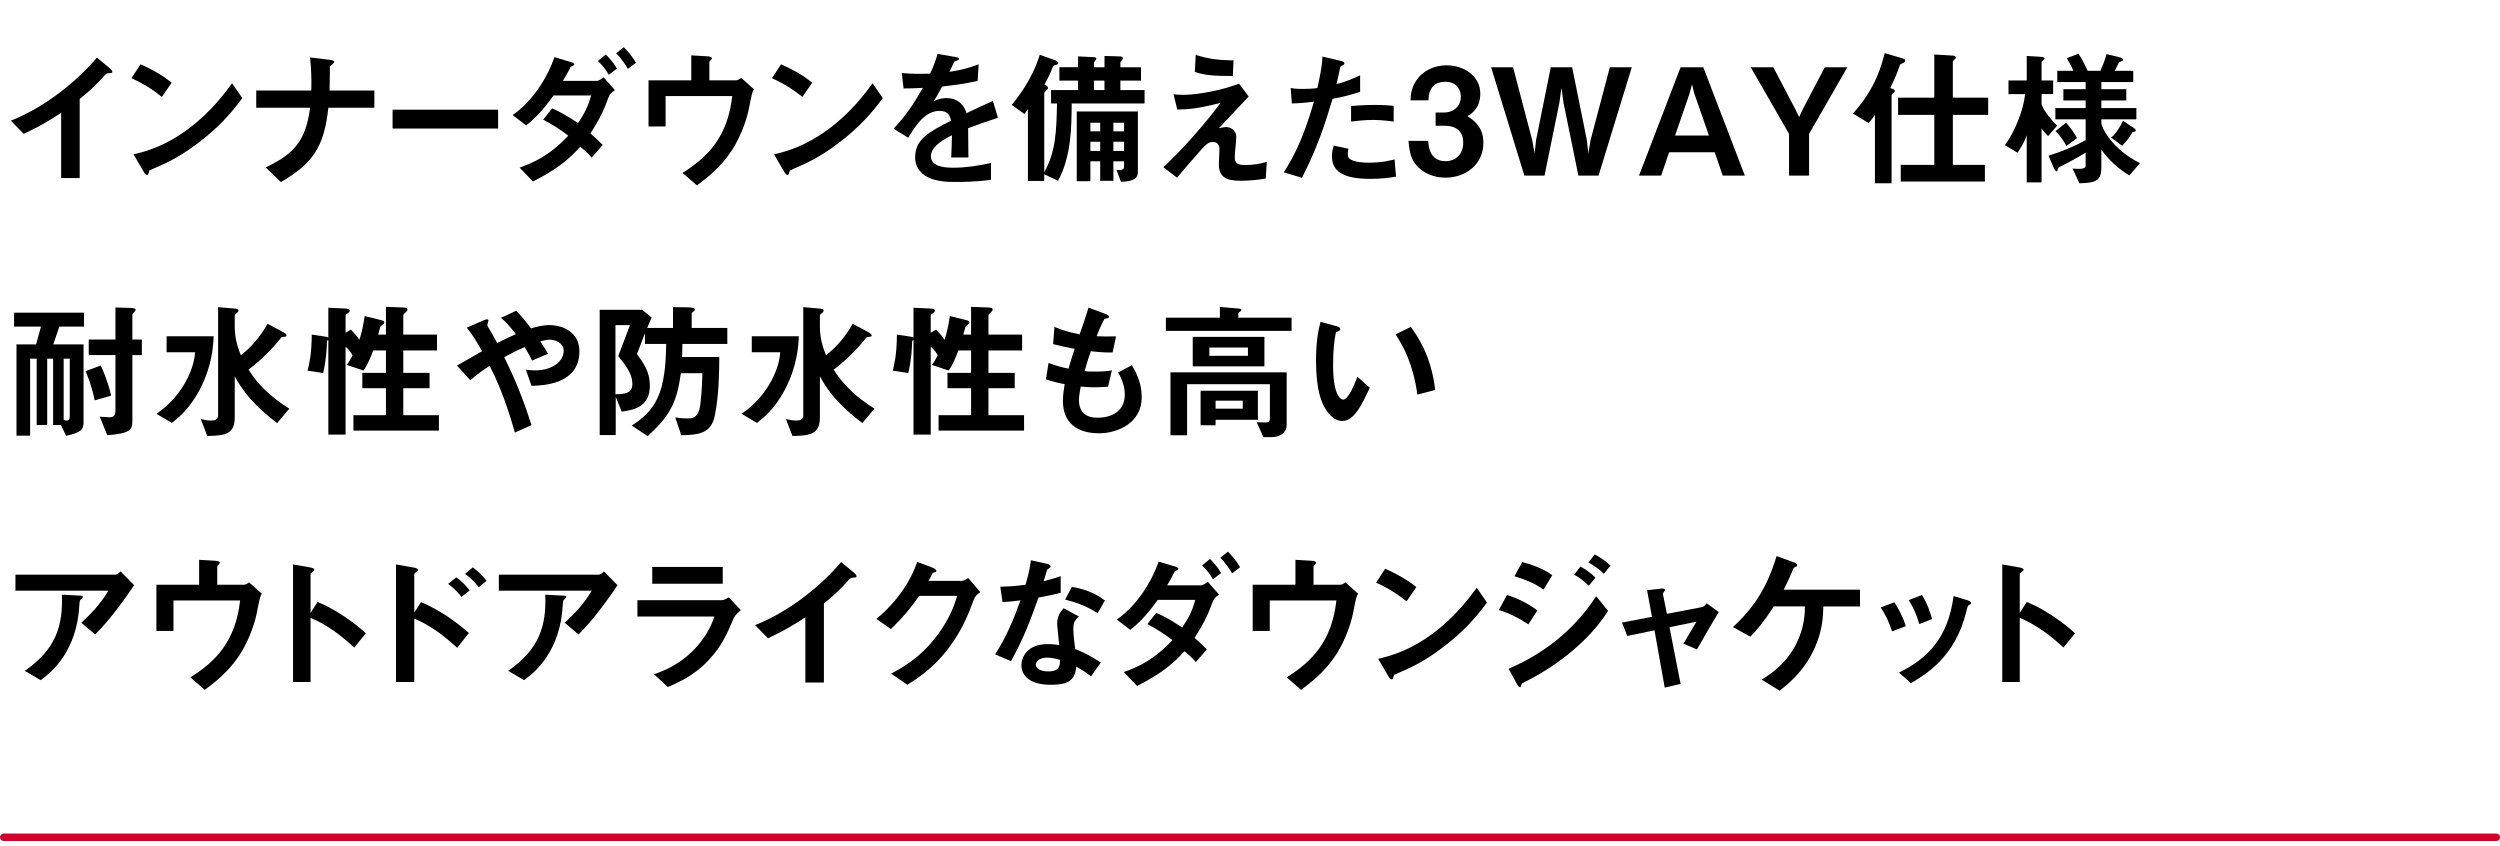 <?xml version="1.0" encoding="UTF-8"?>
<svg id="_レイヤー_2" data-name="レイヤー_2" xmlns="http://www.w3.org/2000/svg" xmlns:xlink="http://www.w3.org/1999/xlink" viewBox="0 0 337 114">
  <defs>
    <style>
      .cls-1, .cls-2 {
        fill: none;
      }

      .cls-2 {
        stroke: #cc0428;
        stroke-linecap: round;
        stroke-linejoin: round;
      }

      .cls-3 {
        clip-path: url(#clippath);
      }
    </style>
    <clipPath id="clippath">
      <rect class="cls-1" width="337" height="114"/>
    </clipPath>
  </defs>
  <g id="_レイヤー_1-2" data-name="レイヤー_1">
    <g class="cls-3">
      <g>
        <path d="M14.663,9.865c-.3.021-.34.06-.62.36-1,1.14-2.12,2.18-3.301,3.12v10.662h-2.5v-8.802c-1.36.9-2.7,1.74-5.041,2.841l-1.74-1.78c4.181-1.641,8.582-4.922,11.603-8.502l1.74,1.44c.08.06.34.319.34.479,0,.141-.08.16-.48.181Z"/>
        <path d="M21.822,13.065c-1.14-.939-2.5-1.801-4.101-2.521l1.22-1.88c1.32.58,2.941,1.439,4.201,2.48l-1.32,1.92ZM27.683,18.507c-3.161,2.561-5.061,3.4-7.542,4.461-.1.28-.14.62-.3.62-.12,0-.3-.12-.44-.38l-1.4-2.4c1.6-.381,4.221-1.061,7.421-3.461,3.061-2.281,4.981-4.921,5.861-6.121l1.38,2c-.78,1.041-2.34,3.141-4.981,5.281Z"/>
        <path d="M44.263,14.526c-.58,5.32-2.081,7.481-6.401,10.021l-2.041-1.98c3.821-1.84,5.381-3.541,5.981-8.041h-7.261v-2.32h7.421c.04-1.461,0-3.161-.18-4.461l2.681.319c.28.04.6.101.6.3,0,.101-.48.461-.56.58-.04.061-.04.16-.04.98,0,.04-.02,1.24-.04,2.281h6.042v2.32h-6.201Z"/>
        <path d="M52.921,17.327v-2.541h14.223v2.541h-14.223Z"/>
        <path d="M82.004,13.186c-.48,1.3-.94,2.501-2.42,4.802.42.359.84.72,1.66,1.539l-1.48,1.721c-.561-.64-1.021-1.04-1.541-1.46-1.78,1.94-3.341,3.12-6.381,4.681l-1.8-1.88c3.46-1.181,5.201-2.901,6.562-4.302-1.161-.879-2.081-1.459-3.381-2.16l1.2-1.52c.72.32,1.64.74,3.5,1.98.9-1.341,1.34-2.221,1.761-3.721h-5.061c-.9,1.24-2.021,2.721-3.701,4.041l-1.82-1.4c2.761-1.9,4.741-5.182,5.641-7.803l2.261.681c.14.04.4.14.4.3,0,.1-.08.141-.4.28-.1.04-.1.08-.24.36-.14.32-.44.84-.88,1.58h4.581c.26,0,.66-.32.9-.48l1.521,1.721c-.58.4-.76.68-.88,1.04ZM82.064,10.085c-.42-.74-.86-1.28-1.46-1.86l1.061-.88c.38.38,1,1.02,1.5,1.9l-1.1.84ZM84.645,9.284c-.38-.619-.88-1.399-1.581-2.1l1.021-.82c.48.48,1.14,1.2,1.64,2.101l-1.08.819Z"/>
        <path d="M100.984,14.485c-.16.881-.82,3.502-2.4,5.882-1.521,2.301-3.401,3.7-4.641,4.621l-1.94-1.681c3.461-2.16,6.102-4.921,6.702-10.361h-8.982v4.1h-2.301v-6.221h5.761v-3.361l2.121.121c.42.02.66.1.66.279,0,.041-.02.101-.14.221-.16.16-.2.22-.2.32v2.42h3.581c.22,0,.44-.12.72-.32l1.7,1.521c-.24.421-.28.62-.64,2.46Z"/>
        <path d="M108.163,13.065c-1.14-.939-2.5-1.801-4.101-2.521l1.22-1.88c1.32.58,2.941,1.439,4.201,2.48l-1.32,1.92ZM114.024,18.507c-3.161,2.561-5.061,3.4-7.542,4.461-.1.28-.14.62-.3.62-.12,0-.3-.12-.44-.38l-1.4-2.4c1.6-.381,4.221-1.061,7.421-3.461,3.061-2.281,4.981-4.921,5.861-6.121l1.38,2c-.78,1.041-2.34,3.141-4.981,5.281Z"/>
        <path d="M130.504,17.286c0,.781.04,3.262.04,3.941h-2.321c.06-1.141.08-2.121.1-3.001-.76.38-2.84,1.421-2.84,2.821,0,1.3,1.54,1.561,3,1.561,1.72,0,3.421-.261,5.101-.641v2.26c-1.9.301-4.121.301-4.761.301-1.12,0-3.44,0-4.701-1.34-.76-.801-.76-1.682-.76-1.961,0-2.48,1.84-3.421,4.841-4.961-.12-.601-.36-1.32-1.52-1.32-1.96,0-3.161,1.82-4.261,3.621l-1.96-1.221c1.581-1.7,2.581-3.121,3.941-5.502-1.14.061-1.76.08-2.601.08l-.24-2.08c1.2.1,2.08.141,3.821.08.5-1.08.76-1.78,1-2.66l2.5.439c.06.021.4.061.4.201,0,.119-.08.18-.2.219-.04.021-.44.201-.46.201-.02.02-.52,1.14-.62,1.359,1.84-.3,2.74-.56,3.921-1.02l-.14,2.24c-1.8.42-3.441.6-4.781.76-.64,1.181-.8,1.461-1.14,1.98.26-.119.86-.42,1.72-.42,1.38,0,2.261.7,2.721,2.021,2.34-1.101,2.601-1.22,3.541-1.64l.68,2.279c-1.58.5-2.541.841-4.021,1.4Z"/>
        <path d="M144.463,13.946c-.02,3.141-.04,7.141-1.84,10.422l-1.86-.881v.9h-2.201v-9.682c-.22.359-.34.48-.48.66l-1.7-1.221c2.701-3.28,3.5-5.881,3.781-6.762l2.061.74c.02,0,.42.16.42.361,0,.06-.04.199-.22.239-.44.101-.46.16-.64.62-.16.461-.54,1.24-.98,2.041.3.16.46.279.46.479,0,.14-.08.22-.26.36-.2.18-.24.26-.24.34v10.643c1.561-2.74,1.64-5.521,1.72-9.262h-.8v-1.801h3.641v-1.28h-2.521v-1.8h2.521v-1.461l2.041.1c.28.021.42.061.42.181s-.1.22-.16.3-.16.2-.16.34v.541h1.42v-1.521l2.041.061c.24,0,.44.061.44.221,0,.119-.06.199-.14.299-.16.181-.2.24-.2.32v.621h2.781v1.8h-2.781v1.28h3.261v1.801h-9.822ZM151.104,24.509l-.6-1.602c.58.061,1.02,0,1.02-.42v-.74h-1.44v2.621h-1.78v-2.621h-1.32v2.682h-1.84v-9.402h8.242v8.102c0,.86-.42,1.301-2.28,1.381ZM148.304,16.546h-1.32v1.16h1.32v-1.16ZM148.304,19.106h-1.32v1.24h1.32v-1.24ZM148.884,10.865h-1.42v1.28h1.42v-1.28ZM151.524,16.546h-1.44v1.16h1.44v-1.16ZM151.524,19.106h-1.44v1.24h1.44v-1.24Z"/>
        <path d="M170.625,24.067c-1.621.281-2.881.301-3.401.301-2.041,0-2.92-.561-2.92-2.261,0-.319.08-1.74.08-2.04,0-.62-.42-.94-.9-.94-.58,0-.98.42-1.5.98-1.06,1.181-2.44,2.8-3.321,3.841l-1.84-1.4c1.48-1.42,2.561-2.5,4.441-4.641,1.621-1.861,2.361-2.842,3.261-4.041-2.96.76-4.261.88-5.821.9l-.52-2.061c.24.039.7.08,1.42.08.78,0,3.961-.221,7.421-1.501l1.3,1.721c-1.78,1.9-2,2.14-4.021,4.28.48-.1.76-.16,1-.16.4,0,1.34.301,1.34,1.361,0,.42-.2,2.28-.2,2.66,0,.801.28,1.1,1.42,1.1.98,0,1.96-.14,2.901-.42l-.14,2.24ZM166.184,10.245c-2.5,0-3.681-.08-5.121-.54l.12-2.301c1.921.601,3.241.7,5.102.74l-.1,2.101Z"/>
        <path d="M179.624,13.325c-.98,3.321-2.021,6.542-4.121,10.643l-2.44-.74c1.2-1.939,2.48-4.101,4.061-9.521-1.601.199-2.281.22-2.98.24l-.16-2.081c.22.04.64.12,1.62.12.28,0,1.541-.02,1.98-.12.3-1.36.64-2.9.68-4.241l2.46.58c.04,0,.5.101.5.32,0,.141-.06.2-.24.28-.26.12-.3.14-.34.341-.18.899-.34,1.619-.48,2.18,1.18-.26,2.38-.8,3.181-1.18v2.221c-.68.219-1.52.539-3.721.959ZM184.685,24.108c-3.601,0-5.141-1-5.141-3.041,0-.1,0-.74.24-1.44l1.98.421c-.08.379-.08.699-.08.739,0,.261.04.421.24.601.561.52,2.081.54,2.541.54,1.861,0,2.941-.3,3.521-.44l.2,2.32c-1.021.181-2.101.301-3.501.301ZM185.125,16.167c-1.28,0-2.521.159-3,.219v-2.1c1.04-.08,2.041-.141,3.101-.141,1.4,0,2.041.061,2.641.121v2.119c-1.5-.199-2.44-.219-2.741-.219Z"/>
        <path d="M194.842,23.948c-1.52,0-2.82-.561-3.701-1.44-.74-.761-1.1-1.48-1.28-3.521h2.661c.08,2.061,1.12,2.74,2.32,2.74,1.4,0,2.401-.96,2.401-2.48,0-1.66-1.041-2.301-2.601-2.301h-1.12v-1.78h1.12c1.4,0,2.28-.94,2.28-2.12,0-.721-.36-2.021-2.101-2.021-2.16,0-2.24,1.86-2.26,2.501h-2.42c.02-.721.08-1.581.74-2.621.86-1.34,2.4-2.101,4.121-2.101,2.261,0,4.541,1.38,4.541,3.821,0,2.04-1.28,2.76-1.74,3.021.76.5,2.16,1.399,2.16,3.581,0,2.939-2.38,4.721-5.121,4.721Z"/>
        <path d="M215.485,23.668h-2.721l-2-9.802-.28-2.021-.28,2.021-2,9.802h-2.721l-4.481-14.603h2.961l2.581,9.842.32,1.78.2-1.82,1.98-9.802h2.88l1.98,9.802.2,1.82.3-1.78,2.601-9.842h2.961l-4.481,14.603Z"/>
        <path d="M232.224,23.668l-1.081-3.141h-6.141l-1.08,3.141h-2.981l5.602-14.603h3.061l5.601,14.603h-2.98ZM228.403,12.646l-.32-1.28-.34,1.28-1.94,5.621h4.561l-1.96-5.621Z"/>
        <path d="M243.863,18.047v5.621h-2.701v-5.621l-5.161-8.981h3.041l3,5.721.48,1,.46-1,3-5.721h3.041l-5.161,8.981Z"/>
        <path d="M256.603,8.465c-.4.16-.44.18-.5.319-.34.961-.48,1.4-1.3,3.081.36.12.62.22.62.4,0,.12-.08.2-.18.26-.18.16-.26.2-.26.32v11.862h-2.24v-9.222c-.2.28-.52.761-.86,1.101l-2.101-1.281c2.261-2.54,3.461-4.881,4.281-8.141l2.38.699c.34.101.38.221.38.34,0,.141-.08.201-.22.261ZM263.244,15.486v6.741h4.321v2.24h-11.343v-2.24h4.521v-6.741h-4.881v-2.321h4.881v-5.82l2.4.14c.16,0,.5.04.5.28,0,.12-.08.2-.2.279-.16.121-.2.181-.2.261v4.86h4.761v2.321h-4.761Z"/>
        <path d="M276.083,18.347c-.581-.62-.68-.74-.88-1.02v7.262h-2v-6.342c-.3.88-.8,1.68-1.24,2.34l-1.7-1.02c1.42-1.98,2.5-4.741,2.72-6.882h-2.24v-1.841h2.46v-3.301l1.72.101c.34.021.68.06.68.24,0,.08-.06.12-.1.159-.1.101-.3.261-.3.32v2.48h1.56v1.841h-1.56v1.38c.32.961,1.46,2.281,2.101,2.881l-1.22,1.4ZM287.045,23.647c-1.52-.92-2.72-2-3.781-3.461v2.281c0,1.801-.58,2.2-2.96,2.24l-.92-1.98c1.34.1,1.761,0,1.761-.42v-1.721c-.86.521-2.901,1.641-3.281,1.801-.32.141-.36.141-.42.301-.08.219-.14.42-.22.42-.16,0-.34-.4-.42-.58l-.66-1.541c1.541-.46,3.521-1.26,5.001-2.101v-2.8h-4.081v-1.521h4.081v-1.02h-3.001v-1.521h3.001v-.96h-3.821v-1.521h2.16c-.18-.46-.52-1.12-.88-1.7l1.58-.6c.54.799,1.04,1.88,1.24,2.3h1.7c.38-.8.601-1.421.84-2.24l1.641.38c.14.04.58.141.58.359,0,.101-.04.181-.28.24-.18.061-.22.061-.26.121-.02.02-.48.959-.581,1.14h2.501v1.521h-4.301v.96h3.361v1.521h-3.361v1.02h4.721v1.521h-4.721v.5c0,.58,1.44,3.541,5.201,5.4l-1.42,1.66ZM278.563,19.667c-.28-.48-.8-1.36-1.48-2l1.42-1.121c.68.721,1.2,1.561,1.48,2.061l-1.42,1.061ZM287.705,17.747c-.18.02-.2.039-.24.08-.26.42-.68,1.1-1.4,1.82l-1.48-1.101c.64-.521,1.24-1.501,1.601-2.261l1.44.961c.06.039.28.18.28.32,0,.159-.14.18-.2.18Z"/>
        <path d="M8.001,44.024l-.82,2.401h4.081v10.542c0,.961-.4,1.36-2.36,1.78l-.68-1.46h-1.06v-8.941h-.8v8.941h-1.42v-8.941h-.88v10.381h-1.84v-12.302h2.641l.66-2.401H1.9v-1.88h9.422v1.88h-3.321ZM9.402,48.347h-.82v8.241c.08.06.2.101.38.101.4,0,.44-.261.44-.641v-7.701ZM12.763,53.968c-.22-1.101-.56-2.361-1.22-3.941l2.041-.76c.92,2.02,1.24,3.381,1.4,4.061l-2.22.641ZM17.844,47.866v8.881c0,1.121-.18,1.682-3.381,1.921l-1.02-2.501,1.28.08c.68.041.84-.399.84-.899v-7.481h-3.601v-2.101h3.601v-4.321l1.901.061c.34.02.82.02.82.24,0,.1-.06.199-.22.34-.16.14-.22.22-.22.32v3.36h1.28v2.101h-1.28Z"/>
        <path d="M26.901,52.567c-1.4,2.641-2.96,3.84-3.741,4.44l-2.061-1.22c.86-.621,2.601-1.9,3.961-4.381,1.02-1.881,1.18-3.241,1.24-3.922h-3.841v-2.16h6.341c-.06,1.26-.18,4.001-1.9,7.242ZM37.364,57.028c-1.4-1.08-3.981-3.041-5.721-6.302v5.501c0,2.201-1.121,2.521-3.701,2.541l-.88-2.281c.32.08.84.201,1.44.201.48,0,.9-.16.9-.681v-14.604l2.081.181c.46.039.66.06.66.3,0,.12-.06.159-.24.34-.2.16-.26.2-.26.28v1.52c0,1.641.44,2.922.82,3.861,1.28-.96,2.661-2.521,3.601-4.24l1.98,1.06c.4.22.58.341.58.5,0,.16-.16.181-.2.181-.38.039-.42.039-.52.119-1.3,1.641-2.741,3.061-4.401,4.321,1.24,1.98,2.98,3.7,5.501,5.261l-1.64,1.941Z"/>
        <path d="M47.642,58.048v-2.08h4.381v-3.641h-3.181v-2.061h3.181v-3.021h-1.72c-.24.66-.68,1.841-1.3,2.701l-2.281-.76c.32-.34.6-.9.8-1.301-.1-.18-.46-.78-.94-1.141v11.844h-2.32v-12.764c-.04.04-.06.061-.18.12-.04,1.16-.1,2.48-.52,4.341l-2.101-.32c.18-.699.561-2.16.561-4.86l1.88.28c.26.039.28.06.36.119v-4.021l2.141.101c.46.02.74.08.74.279,0,.18-.14.28-.28.36-.18.12-.28.2-.28.32v2.32l.72-.44c.38.381.84.92,1.141,1.381.32-.961.48-1.681.72-3.201l2.101.521c.38.101.54.14.54.36,0,.1-.08.199-.22.279-.12.08-.2.141-.28.221-.1.18-.26.96-.32,1.12h1.04v-3.741l2.181.08c.56.02.72.08.72.26,0,.181-.12.301-.26.42-.14.121-.3.261-.3.361v2.62h4.541v2.14h-4.541v3.021h3.541v2.061h-3.541v3.641h4.801v2.08h-11.522Z"/>
        <path d="M71.643,52.007l-.76-2.181c.4.06.84.101,1.24.101,2.4,0,3.861-1.261,3.861-2.641,0-1.101-1.22-1.5-1.86-1.5-.46,0-1.021.159-1.3.239.28.38.6.9,1.06,1.661l-2.16.92c-.18-.4-.38-.801-1-1.82-.98.42-1.54.699-2.761,1.359,1.5,3.041,2.481,5.422,3.681,9.162l-2.241,1c-1.36-4.84-2.541-7.281-3.4-9.002-1.36.9-1.96,1.381-2.601,1.961l-1.801-1.98c.28-.16.6-.34,3.381-1.94-.68-1.22-1.24-2.16-2.061-3.181l2.121-.92c.24-.1.8-.381.8-.02,0,.1-.16.5-.16.6,0,.08.2.38.26.5.14.2.74,1.301,1.08,1.92,1.08-.56,1.68-.84,2.521-1.199-1-1.301-1.48-1.762-2.021-2.201l2.061-.96c.58.601,1.02,1.08,2,2.38.68-.199,1.54-.439,2.46-.439,1.9,0,4.061,1,4.061,3.521,0,4.481-4.901,4.621-6.461,4.661Z"/>
        <path d="M91.982,46.366c0,.959-.02,1.399-.04,1.76h5.021c-.02,2.08-.04,5.081-.601,7.882-.48,2.341-2,2.62-4.521,2.66l-.82-2.4c.32.04.9.14,1.7.14.4,0,1.2,0,1.541-1.14.22-.7.4-3.44.42-4.961h-2.9c-.541,3.96-1.48,5.761-4.481,8.481l-2.141-1.42c3.321-2.141,4.561-4.441,4.641-11.002h-2.861v-1.441c-.42,1.121-.48,1.281-1.08,2.801.98,1.36,1.74,2.421,1.74,4.281,0,2.84-2.16,3.261-3.801,3.48l-.8-2v5.16h-2.16v-16.883h5.741l1.26,1.04c-.28.62-.32.72-.6,1.4h3.48v-2.801l1.661.021c.34,0,1.28,0,1.28.279,0,.101-.02.181-.22.32-.2.12-.2.2-.2.28v1.9h4.801v2.161h-6.062ZM83.341,48.006l1.58-4.181h-1.96v9.322c1.24-.021,2.281-.121,2.281-1.381,0-1.36-.8-2.381-1.9-3.761Z"/>
        <path d="M105.781,52.567c-1.4,2.641-2.96,3.84-3.741,4.44l-2.061-1.22c.86-.621,2.601-1.9,3.961-4.381,1.02-1.881,1.18-3.241,1.24-3.922h-3.841v-2.16h6.341c-.06,1.26-.18,4.001-1.9,7.242ZM116.244,57.028c-1.4-1.08-3.981-3.041-5.721-6.302v5.501c0,2.201-1.121,2.521-3.701,2.541l-.88-2.281c.32.08.84.201,1.44.201.48,0,.9-.16.9-.681v-14.604l2.081.181c.46.039.66.06.66.3,0,.12-.06.159-.24.34-.2.16-.26.2-.26.28v1.52c0,1.641.44,2.922.82,3.861,1.28-.96,2.661-2.521,3.601-4.24l1.98,1.06c.4.22.58.341.58.5,0,.16-.16.181-.2.181-.38.039-.42.039-.52.119-1.3,1.641-2.741,3.061-4.401,4.321,1.24,1.98,2.98,3.7,5.501,5.261l-1.64,1.941Z"/>
        <path d="M126.521,58.048v-2.08h4.381v-3.641h-3.181v-2.061h3.181v-3.021h-1.72c-.24.66-.68,1.841-1.3,2.701l-2.281-.76c.32-.34.6-.9.8-1.301-.1-.18-.46-.78-.94-1.141v11.844h-2.32v-12.764c-.04.04-.06.061-.18.12-.04,1.16-.1,2.48-.52,4.341l-2.101-.32c.18-.699.561-2.16.561-4.86l1.88.28c.26.039.28.06.36.119v-4.021l2.141.101c.46.02.74.08.74.279,0,.18-.14.28-.28.36-.18.12-.28.2-.28.32v2.32l.72-.44c.38.381.84.92,1.141,1.381.32-.961.48-1.681.72-3.201l2.101.521c.38.101.54.14.54.36,0,.1-.08.199-.22.279-.12.08-.2.141-.28.221-.1.18-.26.96-.32,1.12h1.04v-3.741l2.181.08c.56.02.72.08.72.26,0,.181-.12.301-.26.42-.14.121-.3.261-.3.361v2.62h4.541v2.14h-4.541v3.021h3.541v2.061h-3.541v3.641h4.801v2.08h-11.522Z"/>
        <path d="M148.122,58.408c-1.94,0-4.841-.681-4.841-4.36,0-.841.14-1.661.24-2.262-.74-.14-1.581-.319-2.521-.66l.34-2.199c1.2.439,1.82.6,2.701.76.2-.7.38-1.36.82-2.66-1.241-.24-1.761-.341-2.901-.641l.18-2.32c1.12.46,1.92.72,3.4,1,.601-1.74.9-2.58,1.181-3.602l2.3.861c.16.06.46.16.46.379,0,.24-.28.181-.6.281-.36.6-.78,1.66-1.06,2.34,1,.04,1.46.04,2.621.02l-.46,2.161c-.68.021-1.3.021-2.941-.16-.24.681-.48,1.4-.84,2.681.42.061.6.061,1.32.061.9,0,1.521-.021,2.361-.16l-.521,2.2c-.3.021-.92.08-1.9.08-.76,0-1.24-.06-1.78-.101-.08.5-.24,1.221-.24,1.841,0,.56.12,1.261.64,1.761.58.539,1.36.6,1.88.6,1.64,0,3.661-.7,3.661-3.121,0-1.359-.64-2.54-.9-2.98l1.86-.98c.5.881,1.32,2.281,1.32,4.342,0,3.461-3.261,4.841-5.781,4.841Z"/>
        <path d="M157.161,44.604v-1.779h7.281v-1.441l2.42.201c.08,0,.48.02.48.199,0,.101-.1.181-.22.24-.14.1-.2.16-.2.24v.561h7.182v1.779h-16.943ZM171.383,58.929h-1.08l-.9-2.021c.16,0,.78.041,1.02.041.62,0,.76-.041.76-.66v-4.502h-11.163v6.882h-2.24v-8.481h15.663v7.121c0,.92-.78,1.621-2.061,1.621ZM160.781,49.386v-3.98h9.662v3.98h-9.662ZM163.862,56.588v.74h-2.021v-4.661h7.722v3.921h-5.701ZM168.223,46.846h-5.201v1.12h5.201v-1.12ZM167.522,54.007h-3.661v1.08h3.661v-1.08Z"/>
        <path d="M180.921,56.747c-.64,0-1.14-.34-1.48-.66-1.4-1.359-2.041-3.7-2.041-7.501,0-2.561.28-3.86.6-5.201l2.201.601c.14.039.46.14.46.38,0,.22-.24.3-.58.42-.22,1.101-.38,2.261-.38,4.461,0,3.901.96,4.621,1.36,4.621.72,0,1.54-2.12,1.92-3.081l1.66,1.48c-1.1,2.361-2.101,4.48-3.721,4.48ZM191.063,53.187c-.58-4.16-1.9-6.521-2.94-8.121l2.06-1c.96,1.359,2.741,3.881,3.281,8.502l-2.4.619Z"/>
        <path d="M12.823,85.526l-1.86-1.58c1.24-1.141,2.581-2.5,3.641-4.32H2.081v-2.161h13.462c.26,0,.581-.3.7-.44l1.841,1.861c-.98,1.439-3.081,4.5-5.261,6.641ZM11.062,80.646c-.04.061-.28.26-.3.34-.04.041-.12,1.44-.16,1.701-.68,5.721-4.061,8.221-5.121,9.002l-2.14-1.261c4.221-2.921,5.161-6.102,5.001-10.263l2.34.121c.42.02.48.02.48.18,0,.06-.04.1-.1.18Z"/>
        <path d="M34.644,82.485c-.16.881-.82,3.502-2.4,5.882-1.521,2.301-3.401,3.7-4.641,4.621l-1.94-1.681c3.461-2.16,6.102-4.921,6.702-10.361h-8.982v4.1h-2.301v-6.221h5.761v-3.361l2.121.121c.42.02.66.1.66.279,0,.041-.02.101-.14.221-.16.16-.2.22-.2.32v2.42h3.581c.22,0,.44-.12.72-.32l1.7,1.521c-.24.421-.28.62-.64,2.46Z"/>
        <path d="M47.744,87.287c-1.48-1.38-3.48-3.001-5.881-4.001v8.643h-2.36v-15.844l2.4.42c.06.02.48.08.48.32,0,.119-.521.439-.521.539v5.262l.94-1.48c1.02.44,1.68.7,3.401,1.82,1.58,1.041,2.32,1.701,3.121,2.4l-1.581,1.921Z"/>
        <path d="M61.624,87.327c-1.721-1.601-3.621-3.041-5.781-3.941v8.543h-2.461v-15.844l2.481.439c.04,0,.48.08.48.32,0,.12-.5.439-.5.54v5.181l.92-1.4c2.681,1.161,4.741,2.661,6.441,4.162l-1.58,2ZM62.204,80.466c-.56-.74-1.16-1.301-1.801-1.761l1.101-.88c.64.46,1.24,1.02,1.8,1.76l-1.1.881ZM64.544,79.165c-.54-.699-1.16-1.32-1.86-1.801l1.04-.879c.72.5,1.32,1.1,1.86,1.8l-1.04.88Z"/>
        <path d="M77.983,85.526l-1.86-1.58c1.24-1.141,2.581-2.5,3.641-4.32h-12.522v-2.161h13.463c.26,0,.58-.3.7-.44l1.841,1.861c-.98,1.439-3.081,4.5-5.261,6.641ZM76.223,80.646c-.04.061-.28.26-.3.34-.04.041-.12,1.44-.16,1.701-.68,5.721-4.061,8.221-5.121,9.002l-2.14-1.261c4.221-2.921,5.161-6.102,5.001-10.263l2.34.121c.42.02.48.02.48.18,0,.06-.04.1-.1.18Z"/>
        <path d="M98.884,83.366c-.76,1.801-1.5,3.621-3.301,5.561-2.041,2.201-4.241,3.121-5.561,3.682l-1.861-1.721c1.201-.42,3.441-1.221,5.602-3.541,1.68-1.82,2.26-3.44,2.541-4.24h-10.382v-2.201h11.342c.32,0,.74-.24.98-.38l1.62,1.721c-.7.56-.92,1-.98,1.12ZM87.922,78.685v-2.26h9.502v2.26h-9.502Z"/>
        <path d="M114.984,77.865c-.3.021-.34.06-.62.36-1,1.14-2.12,2.18-3.301,3.12v10.662h-2.5v-8.802c-1.36.9-2.7,1.74-5.041,2.841l-1.74-1.78c4.181-1.641,8.582-4.922,11.603-8.502l1.74,1.44c.08.06.34.319.34.479,0,.141-.08.16-.48.181Z"/>
        <path d="M131.285,80.786c-.72,1.939-1.601,4.26-3.561,6.781-2.02,2.6-4.141,3.94-5.421,4.74l-2.181-1.5c1.24-.66,3.881-2.021,6.262-5.221,1.72-2.32,2.32-4.182,2.64-5.262h-5.121c-.68.98-1.78,2.521-3.801,4.461l-1.98-1.359c2.86-2.301,4.721-5.281,5.521-7.682l2.061.779c.12.041.52.221.52.42,0,.16-.22.201-.5.281-.12.299-.36.699-.561,1.08h4.481c.24,0,.56-.181.88-.381l1.621,1.9c-.4.28-.7.541-.86.961Z"/>
        <path d="M139.983,80.546c-1.621,4.681-2.661,6.682-3.701,8.582l-2.141-.921c1.6-2.44,2.601-5.021,3.421-7.281-.92.12-1.48.18-2.421.239l-.3-2.08c1.32-.02,2.16-.1,3.401-.26.34-1.2.58-2.08.72-3.301l2.181.48c.1.02.48.119.48.34,0,.2-.34.32-.46.439-.02.021-.4,1.301-.48,1.561,1.18-.3,1.78-.5,2.3-.68v2.24c-.68.18-1.3.34-3,.641ZM147.065,91.188c-.68-.561-1.2-.9-1.98-1.32-.18,1.6-.78,2.439-3.401,2.439-1.28,0-2.42-.199-3.261-.939-.32-.28-.74-.86-.74-1.701,0-1.08.78-2.84,3.541-2.84.66,0,1.16.06,1.56.119-.04-.459-.28-2.5-.28-2.92,0-.961.46-1.561.86-2.041l2.08,1.121c-.64.52-.76,1.02-.76,1.6,0,.42.04,1.301.26,2.781,1.32.52,2.181,1.02,3.441,1.82l-1.32,1.881ZM141.144,88.647c-1.04,0-1.521.561-1.521.96,0,.44.56.9,1.661.9,1.62,0,1.6-.841,1.6-1.561-.36-.101-1.06-.3-1.74-.3ZM147.965,82.646c-1.32-.8-2.4-1.32-4.381-1.82l.9-1.72c1.48.26,2.98.72,4.461,1.841l-.98,1.699Z"/>
        <path d="M163.445,81.186c-.48,1.3-.94,2.501-2.42,4.802.42.359.84.72,1.66,1.539l-1.48,1.721c-.561-.64-1.021-1.04-1.541-1.46-1.78,1.94-3.341,3.12-6.381,4.681l-1.8-1.88c3.46-1.181,5.201-2.901,6.562-4.302-1.161-.879-2.081-1.459-3.381-2.16l1.2-1.52c.72.32,1.64.74,3.5,1.98.9-1.341,1.34-2.221,1.761-3.721h-5.061c-.9,1.24-2.021,2.721-3.701,4.041l-1.82-1.4c2.761-1.9,4.741-5.182,5.641-7.803l2.261.681c.14.04.4.14.4.3,0,.1-.08.141-.4.28-.1.04-.1.08-.24.36-.14.32-.44.84-.88,1.58h4.581c.26,0,.66-.32.9-.48l1.521,1.721c-.58.4-.76.68-.88,1.04ZM163.505,78.085c-.42-.74-.86-1.28-1.46-1.86l1.061-.88c.38.38,1,1.02,1.5,1.9l-1.1.84ZM166.085,77.284c-.38-.619-.88-1.399-1.581-2.1l1.021-.82c.48.48,1.14,1.2,1.64,2.101l-1.08.819Z"/>
        <path d="M182.425,82.485c-.16.881-.82,3.502-2.4,5.882-1.521,2.301-3.401,3.7-4.641,4.621l-1.94-1.681c3.461-2.16,6.102-4.921,6.702-10.361h-8.982v4.1h-2.301v-6.221h5.761v-3.361l2.121.121c.42.02.66.1.66.279,0,.041-.02.101-.14.221-.16.16-.2.22-.2.32v2.42h3.581c.22,0,.44-.12.72-.32l1.7,1.521c-.24.421-.28.62-.64,2.46Z"/>
        <path d="M189.603,81.065c-1.14-.939-2.5-1.801-4.101-2.521l1.22-1.88c1.32.58,2.941,1.439,4.201,2.48l-1.32,1.92ZM195.464,86.507c-3.161,2.561-5.061,3.4-7.542,4.461-.1.28-.14.62-.3.62-.12,0-.3-.12-.44-.38l-1.4-2.4c1.6-.381,4.221-1.061,7.421-3.461,3.061-2.281,4.981-4.921,5.861-6.121l1.38,2c-.78,1.041-2.34,3.141-4.981,5.281Z"/>
        <path d="M206.023,84.167c-1.26-.841-2.5-1.48-3.98-1.941l1.1-2.02c1.52.479,2.84,1.14,4.101,2.08l-1.22,1.881ZM212.145,87.567c-2.041,1.76-4.321,3.221-6.722,4.421-.26.14-.3.14-.34.3-.06.26-.1.359-.2.359-.18,0-.4-.42-.46-.539l-1.061-1.961c5.521-2.36,9.342-5.961,11.803-9.781l1.601,1.98c-.64.979-1.901,2.9-4.621,5.221ZM208.064,79.485c-1.32-1-3.141-1.58-3.921-1.801l1.061-1.92c1.1.3,2.78.82,4.041,1.78l-1.18,1.94ZM214.166,78.966c-.6-.621-1.22-1.08-1.96-1.501l.84-1.101c.6.34,1.36.82,2.021,1.501l-.9,1.101ZM216.206,77.345c-.6-.62-1.46-1.16-2.08-1.52l.84-1.102c.36.201,1.4.781,2.121,1.521l-.88,1.1Z"/>
        <path d="M228.745,87.547l-1.82-.78c.34-.58.4-.699.96-1.62.38-.62.42-.681.8-1.341l-3.641.74,1.5,7.643-2.14.5-1.38-7.723-3.661.761-.72-1.8,4.041-.781-.66-3.58,1.9-.221c.1-.02.52-.039.52.181,0,.04,0,.08-.16.28-.04.06-.14.199-.12.3l.54,2.641,4.681-.9c.34-.06.58-.38.68-.521l1.62,1.181c-.88,1.46-1.56,2.62-2.94,5.041Z"/>
        <path d="M245.785,81.746c-.04,1.261-.06,3.24-1.24,5.761-1.42,3.061-3.541,4.721-4.641,5.602l-2.441-1.5c1.021-.621,3.241-1.98,4.681-4.842,1.08-2.16,1.14-3.94,1.16-5.021h-4.201c-1.44,2.24-2.241,3.12-3.161,4.081l-2.341-1.301c2.961-2.74,4.641-5.461,5.881-9.562l2.281.82c.12.041.5.181.5.4,0,.141-.06.18-.26.24-.2.1-.22.12-.32.38-.32.78-.56,1.341-1.24,2.681h10.282v2.261h-4.941Z"/>
        <path d="M255.044,85.106c-.34-1.141-.86-2.2-1.52-3.221l1.84-.7c.68,1.061,1.2,2.101,1.541,3.221l-1.861.7ZM265.446,81.526c-.18.1-.2.18-.4.959-1.5,6.143-5.542,8.482-7.461,9.603l-1.601-1.42c3.881-1.921,6.602-4.661,7.361-10.322l1.96.601c.26.08.4.219.4.359,0,.12-.04.141-.26.221ZM258.725,84.126c-.34-1.199-.8-2.221-1.42-3.24l1.78-.68c.74,1.18,1.14,2.42,1.36,3.24l-1.72.68Z"/>
        <path d="M278.146,87.287c-1.48-1.38-3.48-3.001-5.881-4.001v8.643h-2.36v-15.844l2.4.42c.06.02.48.08.48.32,0,.119-.521.439-.521.539v5.262l.94-1.48c1.02.44,1.68.7,3.401,1.82,1.58,1.041,2.32,1.701,3.121,2.4l-1.581,1.921Z"/>
      </g>
      <line class="cls-2" x1=".5" y1="112.864" x2="336.5" y2="112.864"/>
    </g>
  </g>
</svg>